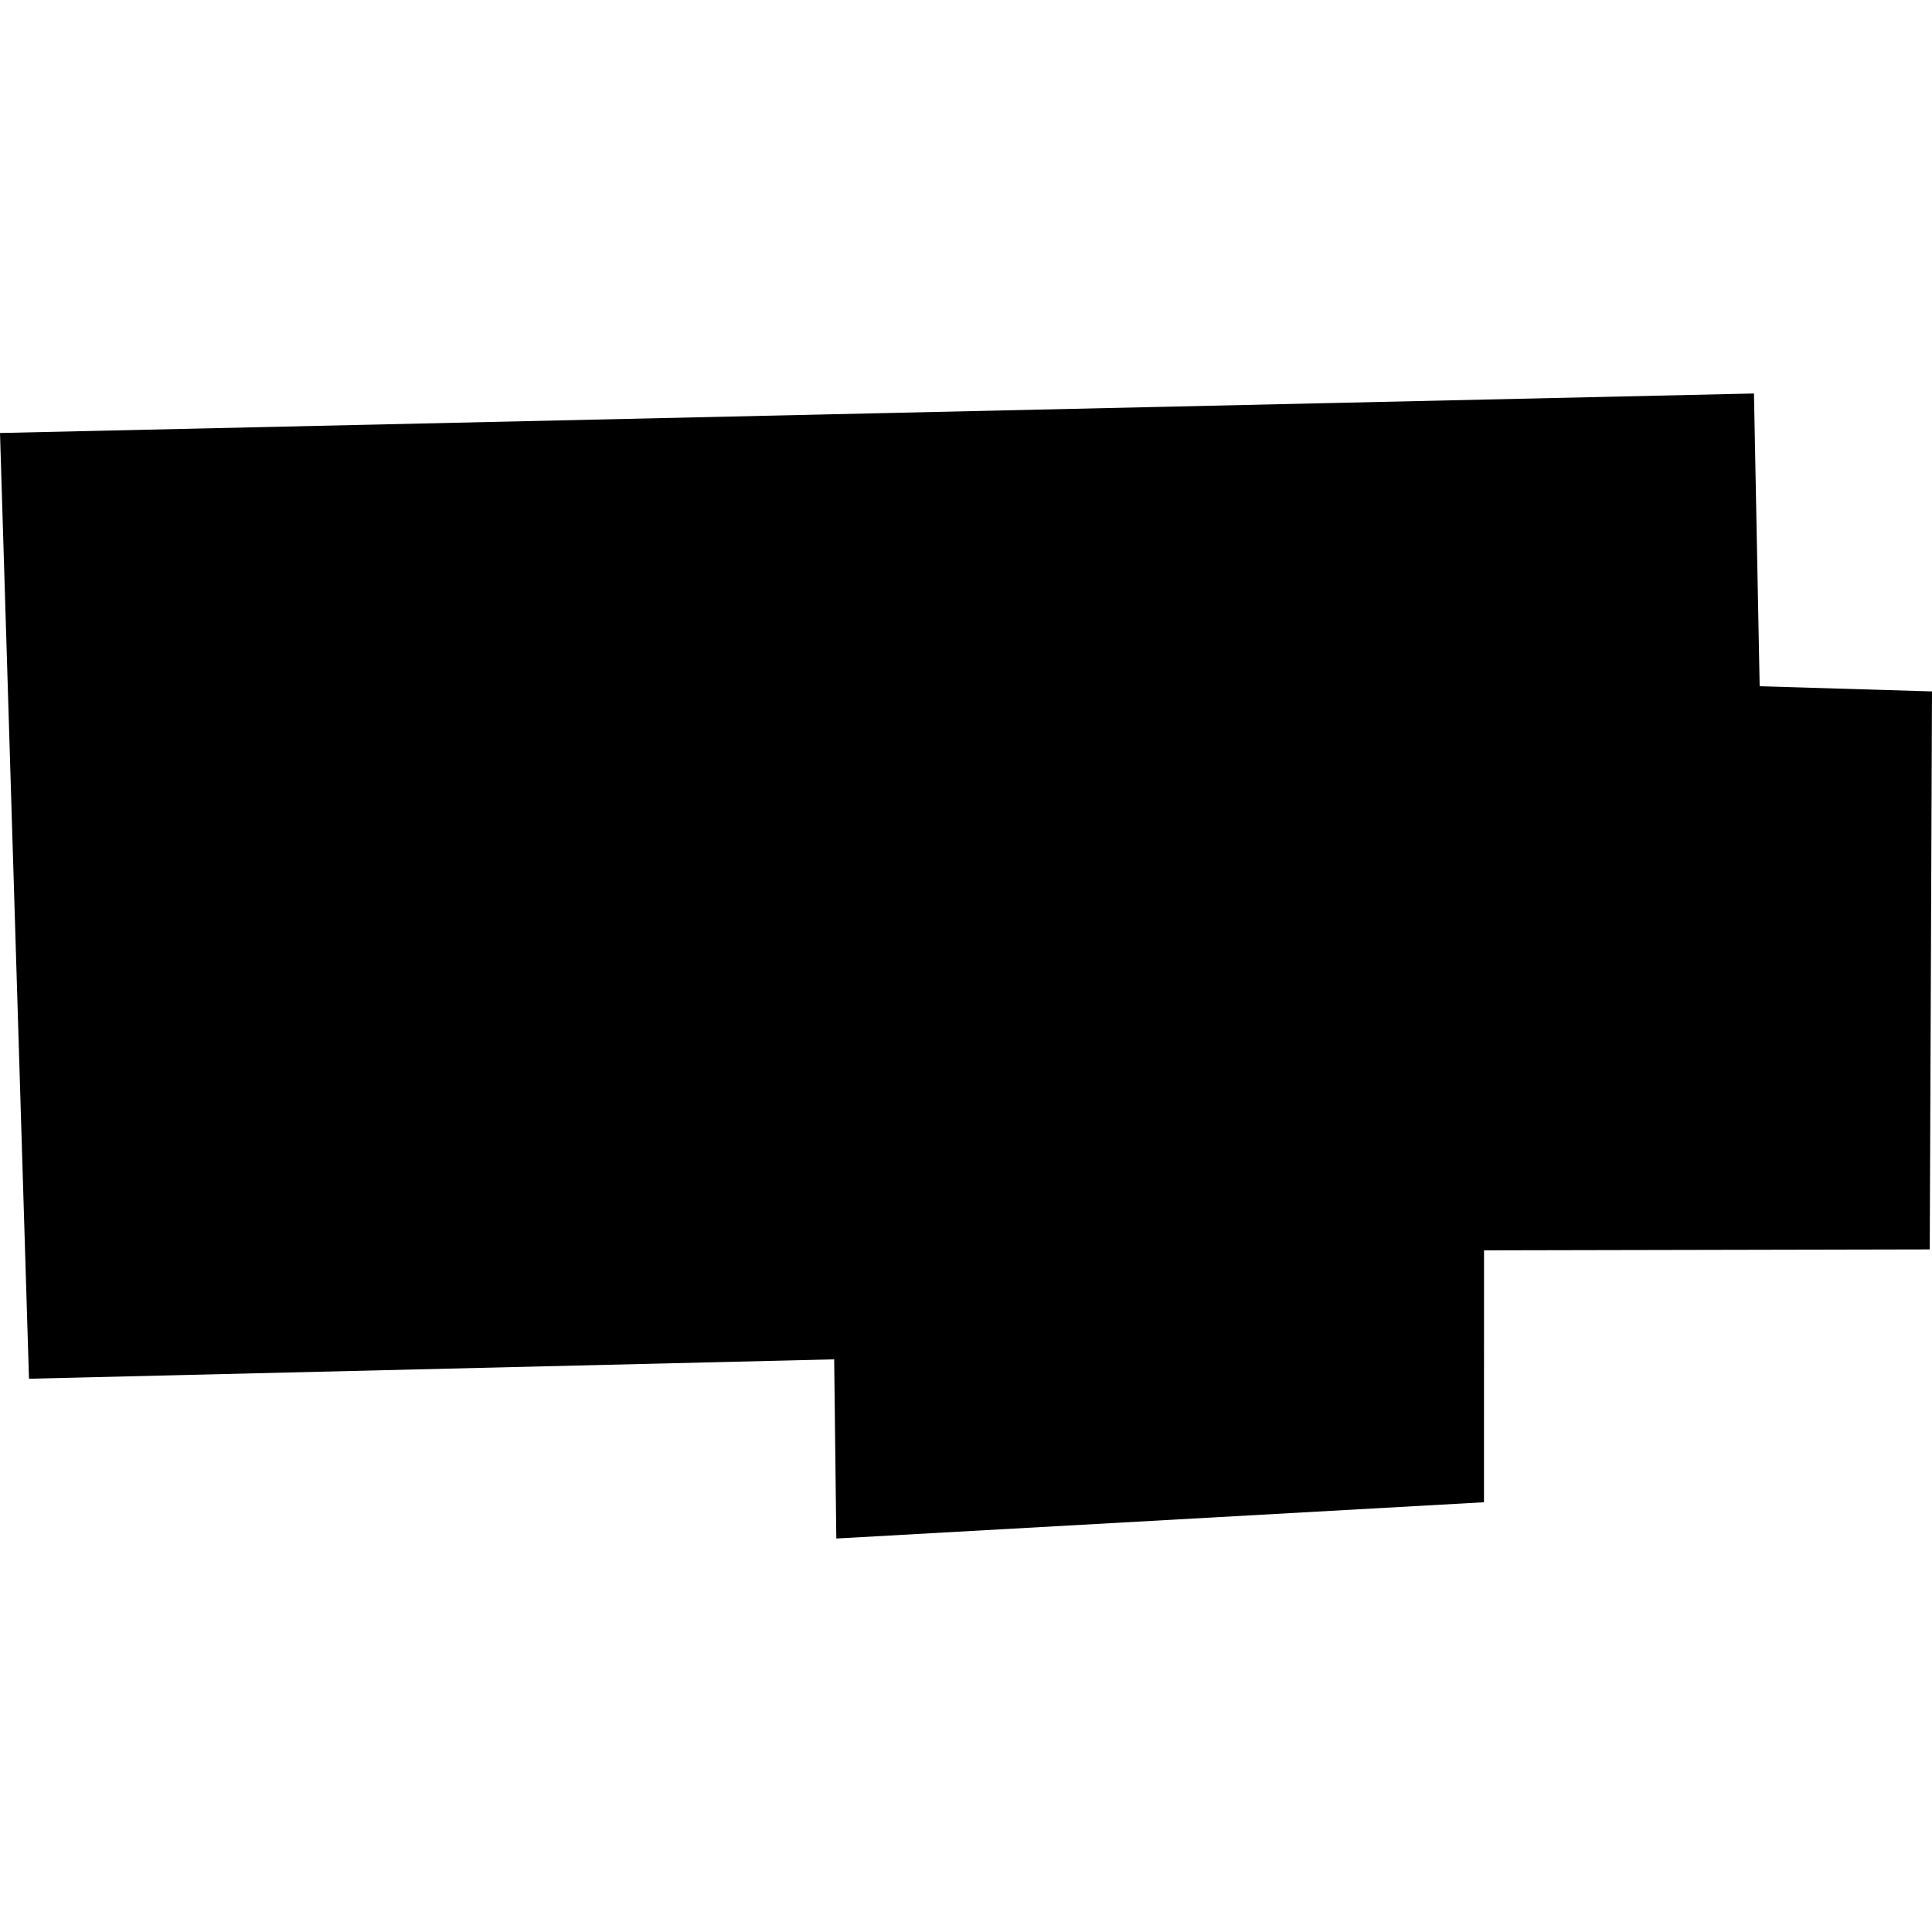 <?xml version="1.0" encoding="utf-8" standalone="no"?>
<!DOCTYPE svg PUBLIC "-//W3C//DTD SVG 1.1//EN"
  "http://www.w3.org/Graphics/SVG/1.1/DTD/svg11.dtd">
<!-- Created with matplotlib (https://matplotlib.org/) -->
<svg height="288pt" version="1.1" viewBox="0 0 288 288" width="288pt" xmlns="http://www.w3.org/2000/svg" xmlns:xlink="http://www.w3.org/1999/xlink">
 <defs>
  <style type="text/css">
*{stroke-linecap:butt;stroke-linejoin:round;}
  </style>
 </defs>
 <g id="figure_1">
  <g id="patch_1">
   <path d="M 0 288 
L 288 288 
L 288 0 
L 0 0 
z
" style="fill:none;opacity:0;"/>
  </g>
  <g id="axes_1">
   <g id="PatchCollection_1">
    <path clip-path="url(#p0c43b0c213)" d="M -0 64.546 
L 4.321 205.526 
L 124.349 202.633 
L 124.667 229.344 
L 221.214 223.939 
L 221.221 186.386 
L 287.664 186.249 
L 288 103.067 
L 262.31 102.298 
L 261.461 58.656 
L -0 64.546 
"/>
   </g>
  </g>
 </g>
 <defs>
  <clipPath id="p0c43b0c213">
   <rect height="170.689" width="288" x="0" y="58.656"/>
  </clipPath>
 </defs>
</svg>
